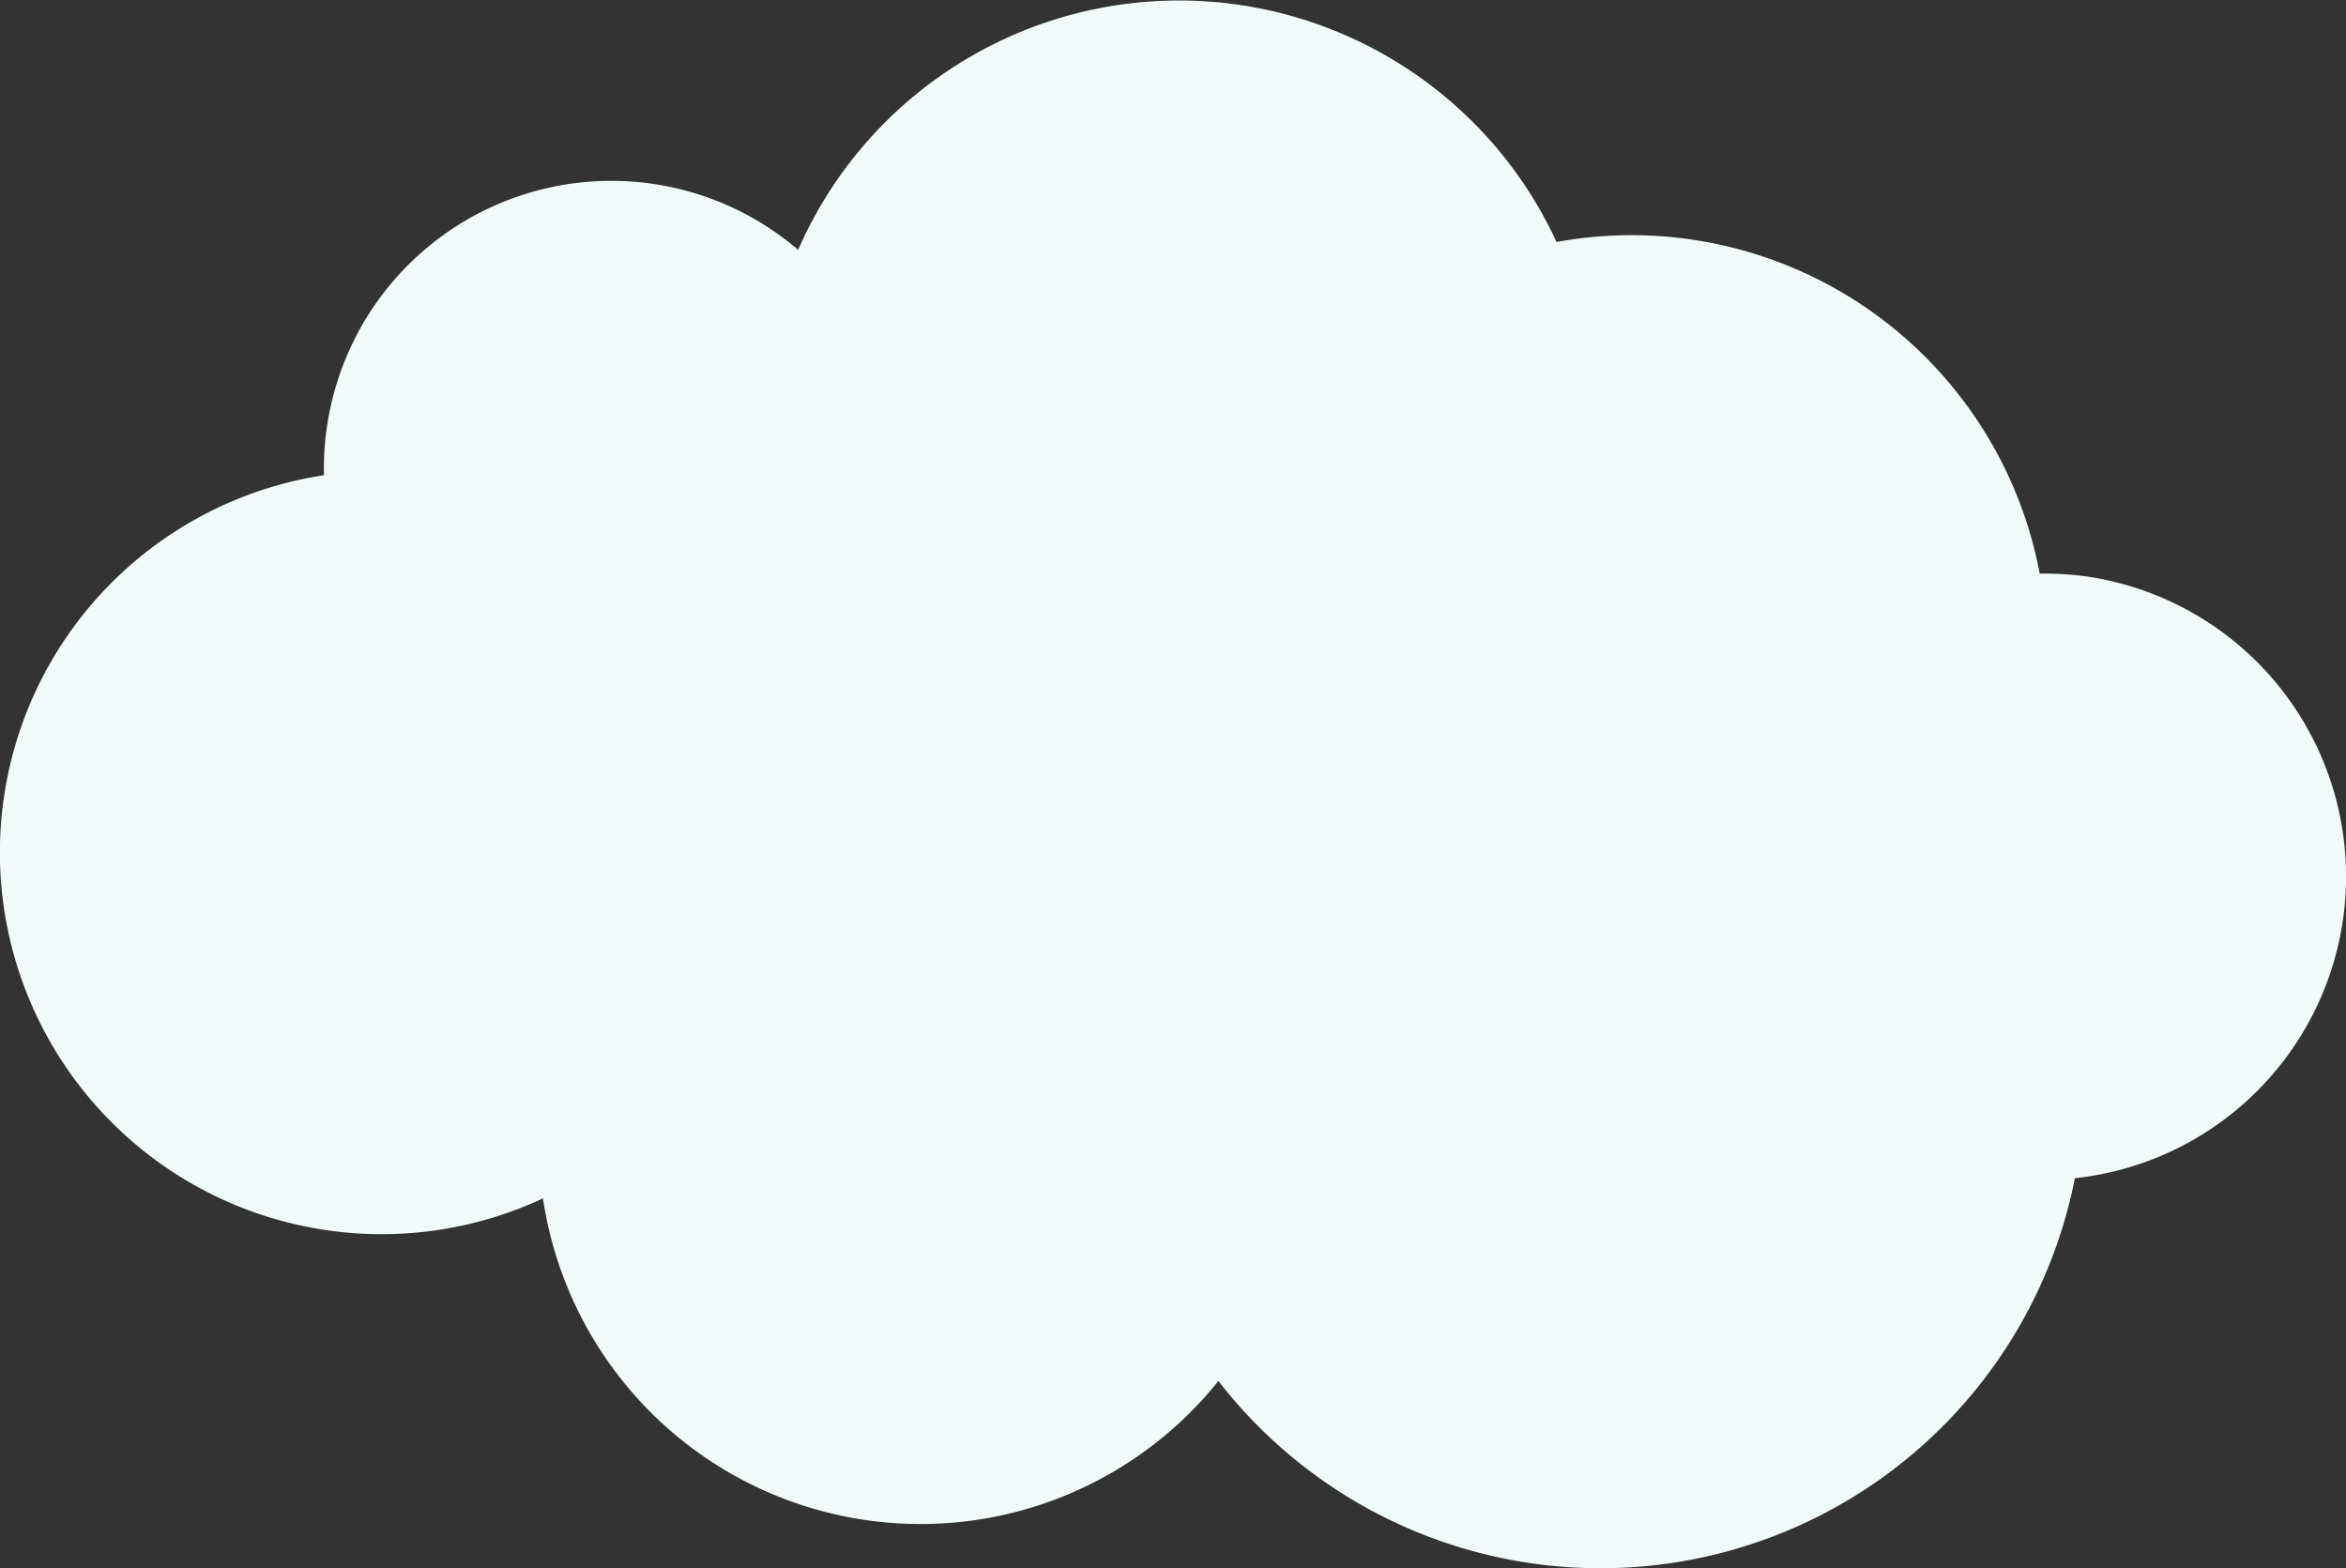 <?xml version="1.0" encoding="UTF-8"?> <svg xmlns="http://www.w3.org/2000/svg" id="Layer_1" data-name="Layer 1" viewBox="0 0 220.83 147.62"><rect x="0" y="0" width="220.83" height="147.62" fill="#333333" stroke="none"/> <defs> <style>.cls-1{fill:#f2f9f9;}</style> </defs> <path class="cls-1" d="M220.54,86.61a28.55,28.55,0,0,0-24.16-32.35A29.06,29.06,0,0,0,192,54a39.1,39.1,0,0,0-45.48-31.22,39.13,39.13,0,0,0-71.39.74,27.05,27.05,0,0,0-44.36,16.7,25.46,25.46,0,0,0-.27,4.51,35.93,35.93,0,1,0,20.61,68.08A35.93,35.93,0,0,0,114.69,130a45.51,45.51,0,0,0,80.62-19.09A28.58,28.58,0,0,0,220.54,86.61Z"></path> </svg> 